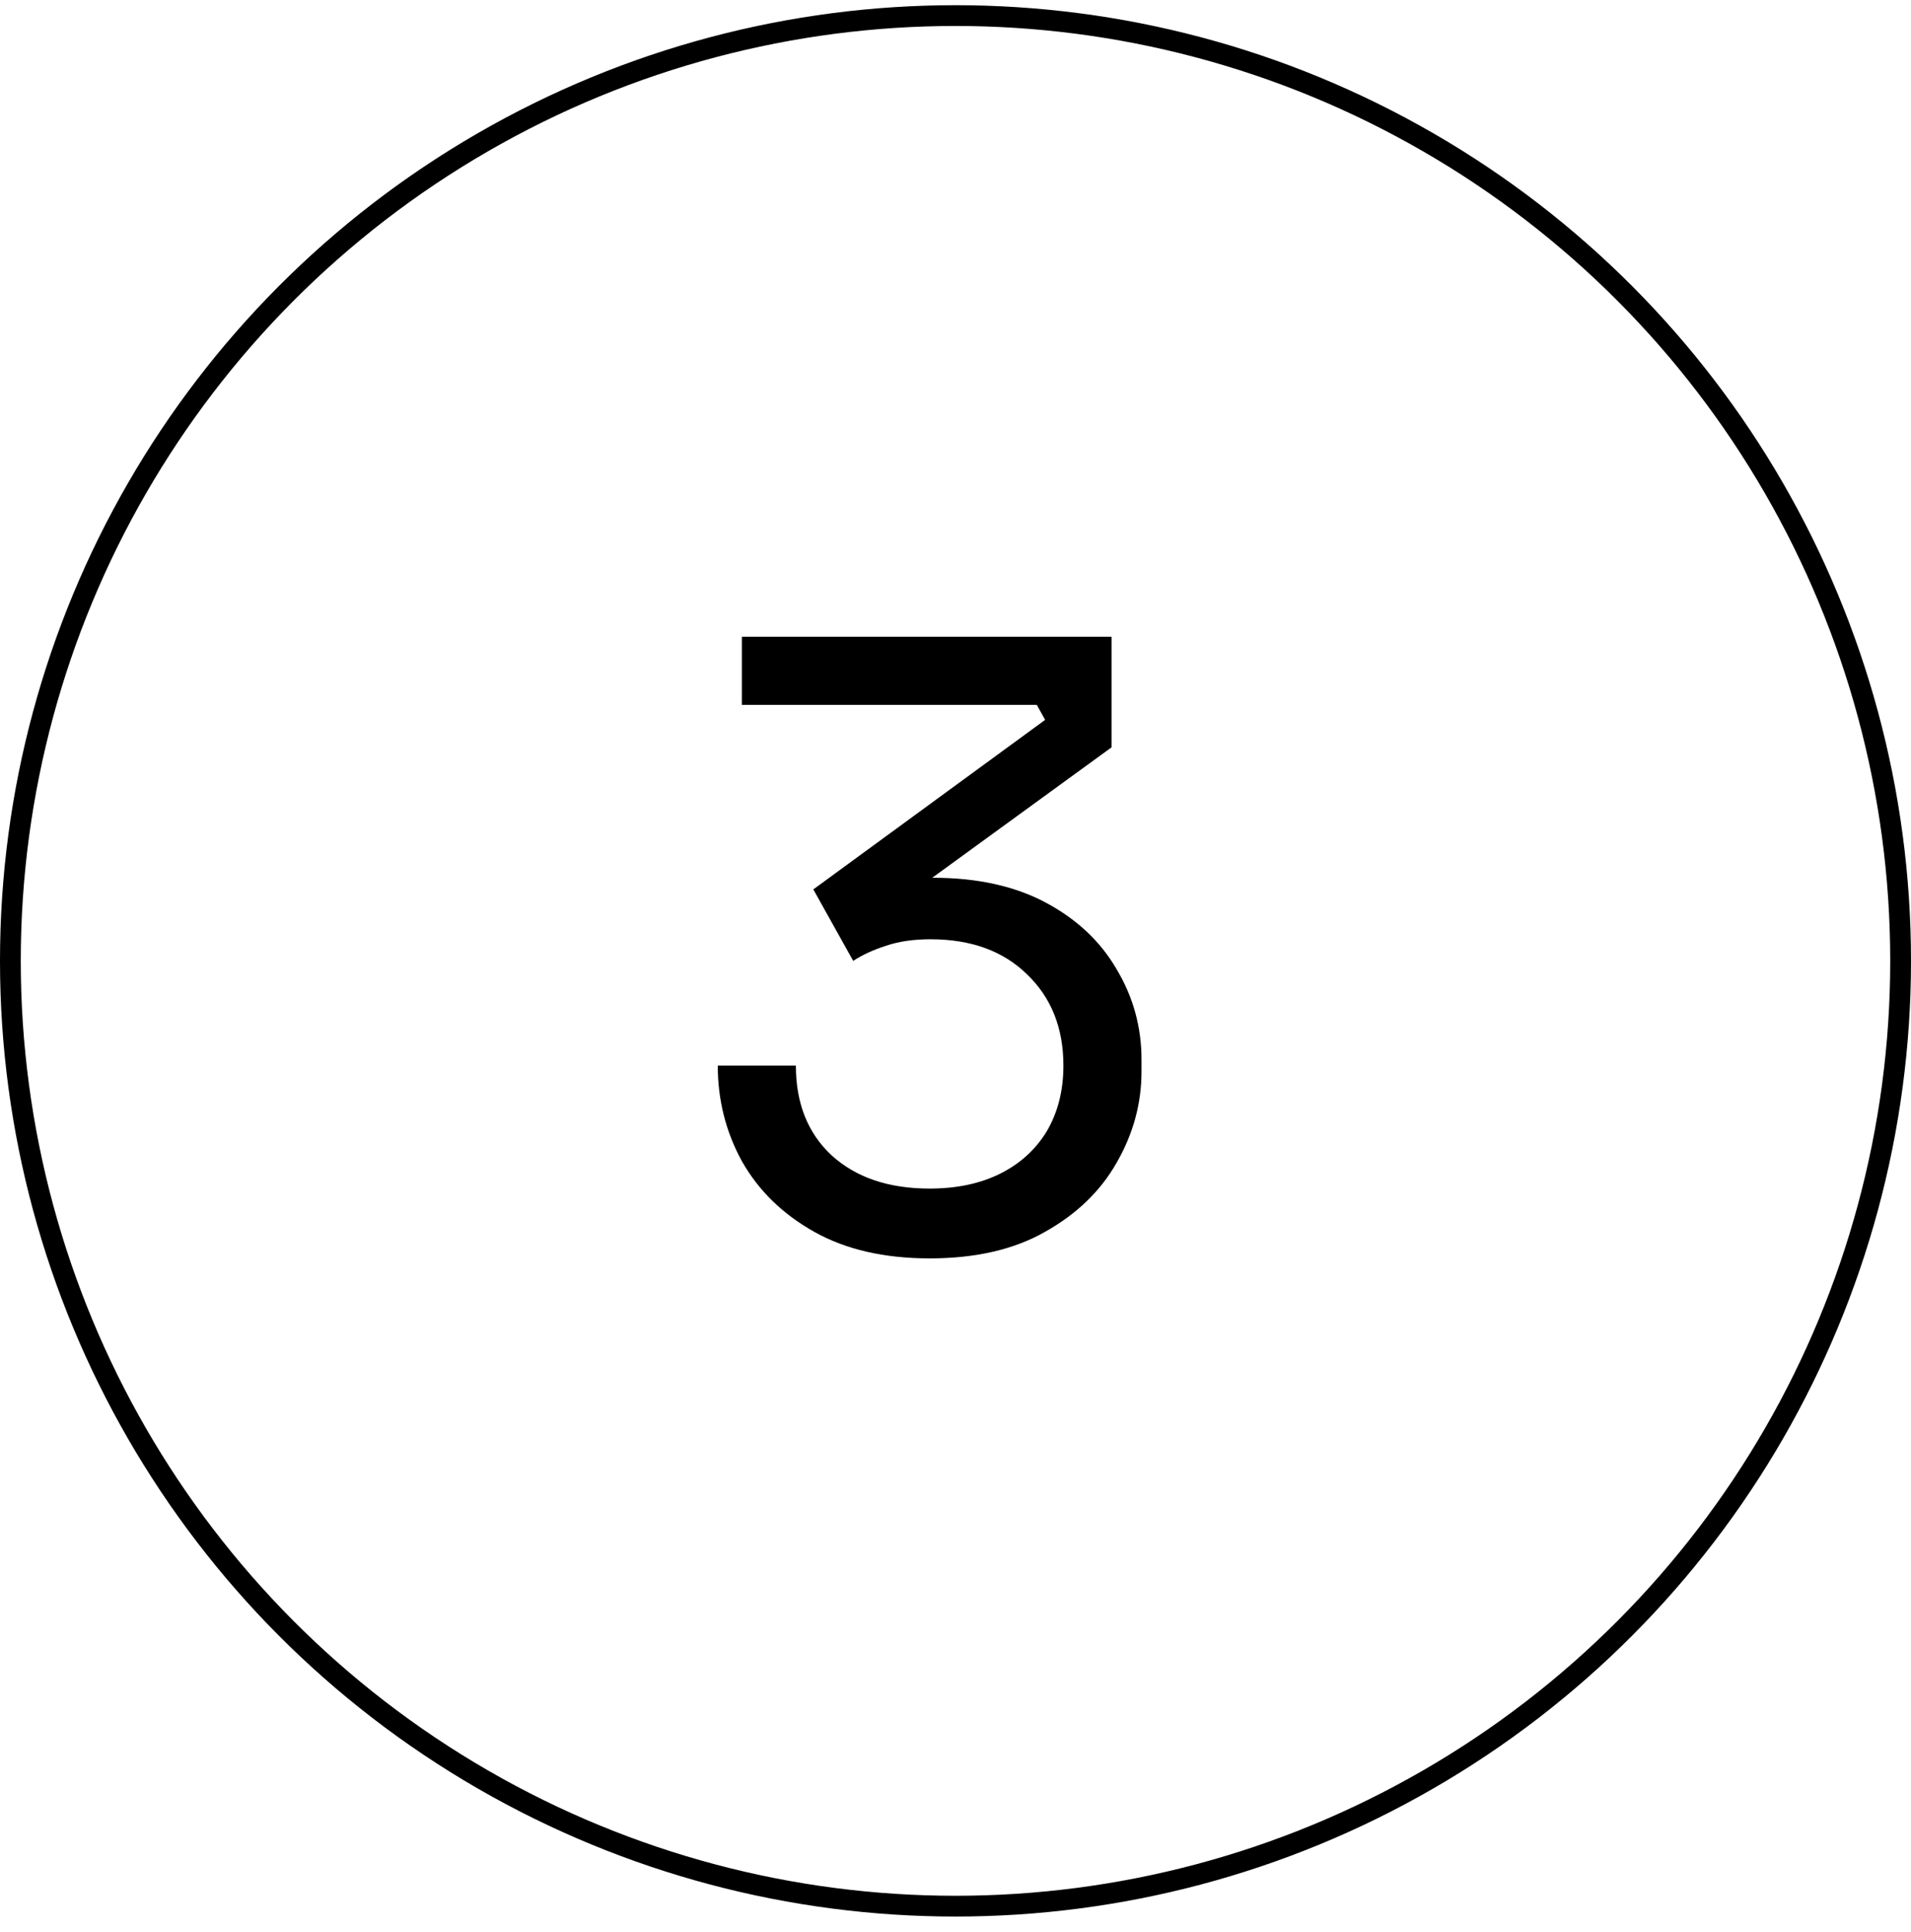 <svg width="92" height="93" viewBox="0 0 92 93" fill="none" xmlns="http://www.w3.org/2000/svg">
<path d="M44.755 60.57C42.568 60.57 40.715 60.143 39.195 59.29C37.675 58.437 36.515 57.303 35.715 55.89C34.941 54.477 34.555 52.943 34.555 51.29H38.315C38.315 53.103 38.888 54.543 40.035 55.61C41.208 56.677 42.781 57.21 44.755 57.21C46.061 57.21 47.195 56.97 48.155 56.49C49.115 56.01 49.861 55.33 50.395 54.45C50.928 53.543 51.195 52.49 51.195 51.29C51.195 49.477 50.608 48.01 49.435 46.89C48.288 45.77 46.741 45.21 44.795 45.21C43.968 45.21 43.248 45.317 42.635 45.53C42.048 45.717 41.528 45.957 41.075 46.25L39.155 42.81L50.315 34.65L49.915 33.93H35.715V30.65H53.515V35.97L44.275 42.69L41.475 42.81C41.928 42.65 42.421 42.517 42.955 42.41C43.515 42.303 44.168 42.25 44.915 42.25C47.048 42.25 48.861 42.65 50.355 43.45C51.848 44.25 52.981 45.317 53.755 46.65C54.555 47.983 54.955 49.437 54.955 51.01V51.57C54.955 53.117 54.555 54.583 53.755 55.97C52.981 57.33 51.835 58.437 50.315 59.29C48.821 60.143 46.968 60.57 44.755 60.57Z" fill="black"/>
<circle cx="46" cy="46.25" r="45.5" stroke="black"/>
</svg>

